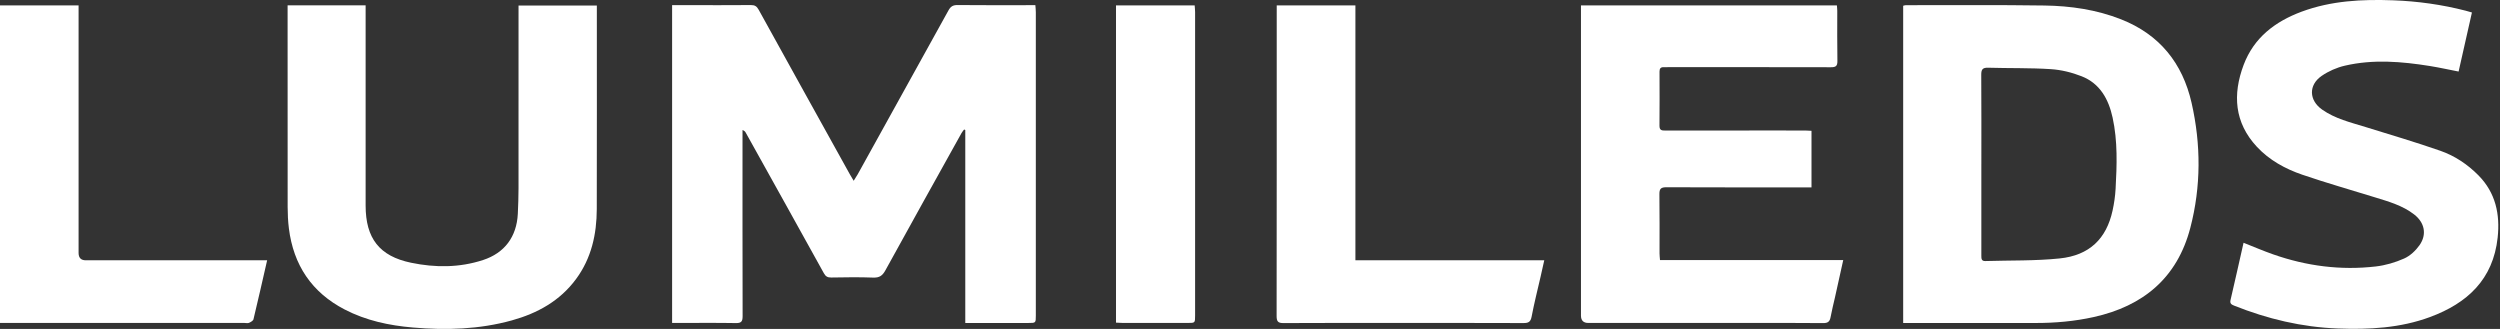 <svg xmlns="http://www.w3.org/2000/svg" width="152" height="20" viewBox="0 0 152 20" fill="none"><rect x="0" y="0" width="152" height="20" fill="#333333" stroke="none"/><g clip-path="url(#clip0_1_151)"><path d="M58.689 19.635V7.904C58.665 7.893 58.641 7.884 58.617 7.874C58.563 7.948 58.502 8.016 58.458 8.096C56.912 10.876 55.361 13.652 53.83 16.44C53.653 16.762 53.468 16.891 53.095 16.878C52.244 16.845 51.39 16.859 50.538 16.873C50.316 16.876 50.199 16.808 50.089 16.609C48.511 13.756 46.923 10.908 45.338 8.06C45.306 8.003 45.266 7.953 45.145 7.904V8.282C45.145 11.929 45.141 15.576 45.151 19.223C45.152 19.55 45.067 19.649 44.736 19.643C43.577 19.623 42.417 19.635 41.258 19.635H40.864V0.313C41.217 0.313 41.544 0.313 41.871 0.313C43.133 0.313 44.395 0.319 45.656 0.308C45.892 0.306 46.011 0.381 46.126 0.59C47.965 3.924 49.815 7.253 51.662 10.582C51.728 10.7 51.799 10.815 51.904 10.992C52.003 10.833 52.081 10.718 52.149 10.597C53.99 7.277 55.832 3.958 57.666 0.634C57.797 0.394 57.943 0.304 58.219 0.307C59.663 0.322 61.107 0.314 62.55 0.314C62.673 0.314 62.796 0.314 62.95 0.314C62.961 0.474 62.978 0.606 62.978 0.74C62.979 6.89 62.979 13.04 62.978 19.191C62.978 19.635 62.976 19.637 62.525 19.637C61.389 19.637 60.252 19.637 59.115 19.637H58.688L58.689 19.635Z" fill="white"></path><path d="M115.713 19.635V0.35C115.771 0.337 115.823 0.315 115.876 0.315C118.683 0.317 121.491 0.294 124.297 0.335C125.889 0.358 127.462 0.584 128.961 1.175C131.295 2.095 132.698 3.834 133.248 6.253C133.823 8.782 133.828 11.336 133.172 13.851C132.376 16.903 130.299 18.612 127.296 19.277C126.127 19.536 124.944 19.64 123.748 19.638C121.225 19.633 118.701 19.637 116.178 19.637H115.713L115.713 19.635ZM120.466 9.964C120.466 11.049 120.466 12.135 120.466 13.22C120.466 13.997 120.466 14.773 120.466 15.551C120.466 15.72 120.469 15.879 120.707 15.872C122.215 15.825 123.732 15.867 125.229 15.713C127.039 15.526 128.07 14.516 128.444 12.804C128.538 12.371 128.604 11.927 128.628 11.484C128.708 10.036 128.759 8.584 128.447 7.153C128.202 6.03 127.679 5.076 126.564 4.638C125.972 4.405 125.323 4.245 124.69 4.204C123.422 4.122 122.148 4.155 120.877 4.117C120.538 4.107 120.458 4.229 120.46 4.549C120.473 6.354 120.466 8.16 120.467 9.965L120.466 9.964Z" fill="white"></path><path d="M96.122 0.328H111.683C111.691 0.439 111.705 0.548 111.706 0.657C111.708 1.674 111.695 2.692 111.714 3.709C111.72 4.027 111.601 4.089 111.317 4.088C108.043 4.08 104.771 4.083 101.497 4.083C101.383 4.083 101.27 4.089 101.156 4.085C100.964 4.076 100.898 4.17 100.899 4.354C100.902 5.452 100.907 6.549 100.896 7.646C100.893 7.942 101.06 7.937 101.269 7.936C103.45 7.933 105.633 7.934 107.815 7.934C108.463 7.934 109.11 7.933 109.759 7.935C109.88 7.935 110.001 7.946 110.139 7.953V11.392C109.987 11.392 109.845 11.392 109.703 11.392C106.907 11.392 104.111 11.398 101.315 11.385C100.985 11.384 100.887 11.48 100.892 11.81C100.909 13.01 100.898 14.21 100.9 15.411C100.9 15.534 100.917 15.656 100.928 15.811H112.069C111.895 16.594 111.731 17.336 111.567 18.077C111.477 18.477 111.374 18.875 111.3 19.278C111.251 19.545 111.144 19.646 110.853 19.644C109.228 19.627 107.603 19.635 105.978 19.635C102.841 19.635 99.704 19.635 96.567 19.635C96.272 19.635 96.124 19.486 96.123 19.188C96.123 13.038 96.123 6.888 96.123 0.738V0.328H96.122Z" fill="white"></path><path d="M17.486 0.326H22.23C22.23 0.484 22.23 0.627 22.23 0.771C22.23 4.68 22.23 8.589 22.23 12.498C22.23 14.488 23.066 15.575 24.995 15.975C26.458 16.279 27.931 16.28 29.369 15.81C30.681 15.381 31.411 14.397 31.483 13.007C31.509 12.483 31.525 11.958 31.526 11.433C31.529 7.902 31.527 4.37 31.527 0.838V0.338H36.288V0.705C36.288 4.706 36.294 8.706 36.284 12.707C36.28 14.245 35.957 15.7 35.026 16.963C34.042 18.298 32.675 19.049 31.117 19.481C29.144 20.027 27.132 20.087 25.105 19.913C23.659 19.79 22.257 19.492 20.955 18.817C18.954 17.779 17.843 16.117 17.564 13.884C17.51 13.455 17.49 13.019 17.489 12.587C17.484 8.655 17.486 4.723 17.486 0.791V0.326Z" fill="white"></path><path d="M150.293 0.76C150.02 1.97 149.755 3.145 149.483 4.35C148.894 4.236 148.323 4.108 147.746 4.015C146.023 3.739 144.292 3.593 142.572 3.992C142.077 4.106 141.574 4.326 141.156 4.615C140.348 5.174 140.383 6.095 141.181 6.66C141.977 7.223 142.912 7.44 143.822 7.722C145.346 8.194 146.878 8.646 148.385 9.172C149.257 9.477 150.03 9.995 150.689 10.661C151.733 11.719 152.011 13.022 151.857 14.448C151.582 16.996 150.003 18.441 147.745 19.276C145.936 19.946 144.049 20.045 142.142 19.973C139.953 19.891 137.859 19.391 135.831 18.581C135.665 18.514 135.567 18.451 135.617 18.238C135.886 17.086 136.144 15.931 136.408 14.76C137.024 15.003 137.614 15.258 138.218 15.469C140.239 16.177 142.321 16.447 144.449 16.201C145.036 16.133 145.63 15.959 146.171 15.718C146.534 15.557 146.872 15.24 147.105 14.91C147.569 14.254 147.417 13.531 146.781 13.039C146.073 12.49 145.227 12.255 144.393 11.997C142.921 11.541 141.437 11.121 139.979 10.622C138.942 10.267 137.975 9.739 137.215 8.921C135.85 7.453 135.738 5.746 136.411 3.951C137.036 2.285 138.33 1.308 139.94 0.709C141.741 0.041 143.616 -0.051 145.508 0.019C146.998 0.074 148.466 0.279 149.911 0.65C150.019 0.678 150.127 0.711 150.292 0.758L150.293 0.76Z" fill="white"></path><path d="M16.242 15.827C15.958 17.065 15.694 18.241 15.411 19.413C15.389 19.503 15.245 19.582 15.142 19.628C15.066 19.663 14.963 19.636 14.872 19.636C10.077 19.636 5.281 19.636 0.485 19.636H-0.008V0.33H4.778C4.778 0.484 4.778 0.628 4.778 0.773C4.778 5.641 4.778 10.511 4.778 15.38C4.778 15.677 4.925 15.826 5.22 15.826C8.743 15.826 12.265 15.826 15.789 15.826C15.924 15.826 16.058 15.826 16.243 15.826L16.242 15.827Z" fill="white"></path><path d="M77.624 0.33H82.409V15.826H93.891C93.809 16.19 93.74 16.506 93.668 16.821C93.483 17.631 93.276 18.438 93.122 19.254C93.06 19.579 92.923 19.643 92.626 19.642C90.013 19.631 87.4 19.636 84.787 19.636C82.538 19.636 80.288 19.629 78.038 19.643C77.708 19.645 77.618 19.548 77.618 19.219C77.627 13.049 77.625 6.878 77.625 0.708V0.33H77.624Z" fill="white"></path><path d="M67.854 0.328H72.636C72.645 0.47 72.662 0.603 72.662 0.736C72.663 6.883 72.663 13.03 72.662 19.177C72.662 19.634 72.661 19.635 72.224 19.635C70.905 19.635 69.588 19.636 68.27 19.635C68.137 19.635 68.004 19.624 67.853 19.616V0.328H67.854Z" fill="white"></path></g><defs><clipPath id="clip0_1_151"><rect width="151.905" height="20" fill="white" transform="translate(-0.008)"></rect></clipPath></defs></svg>